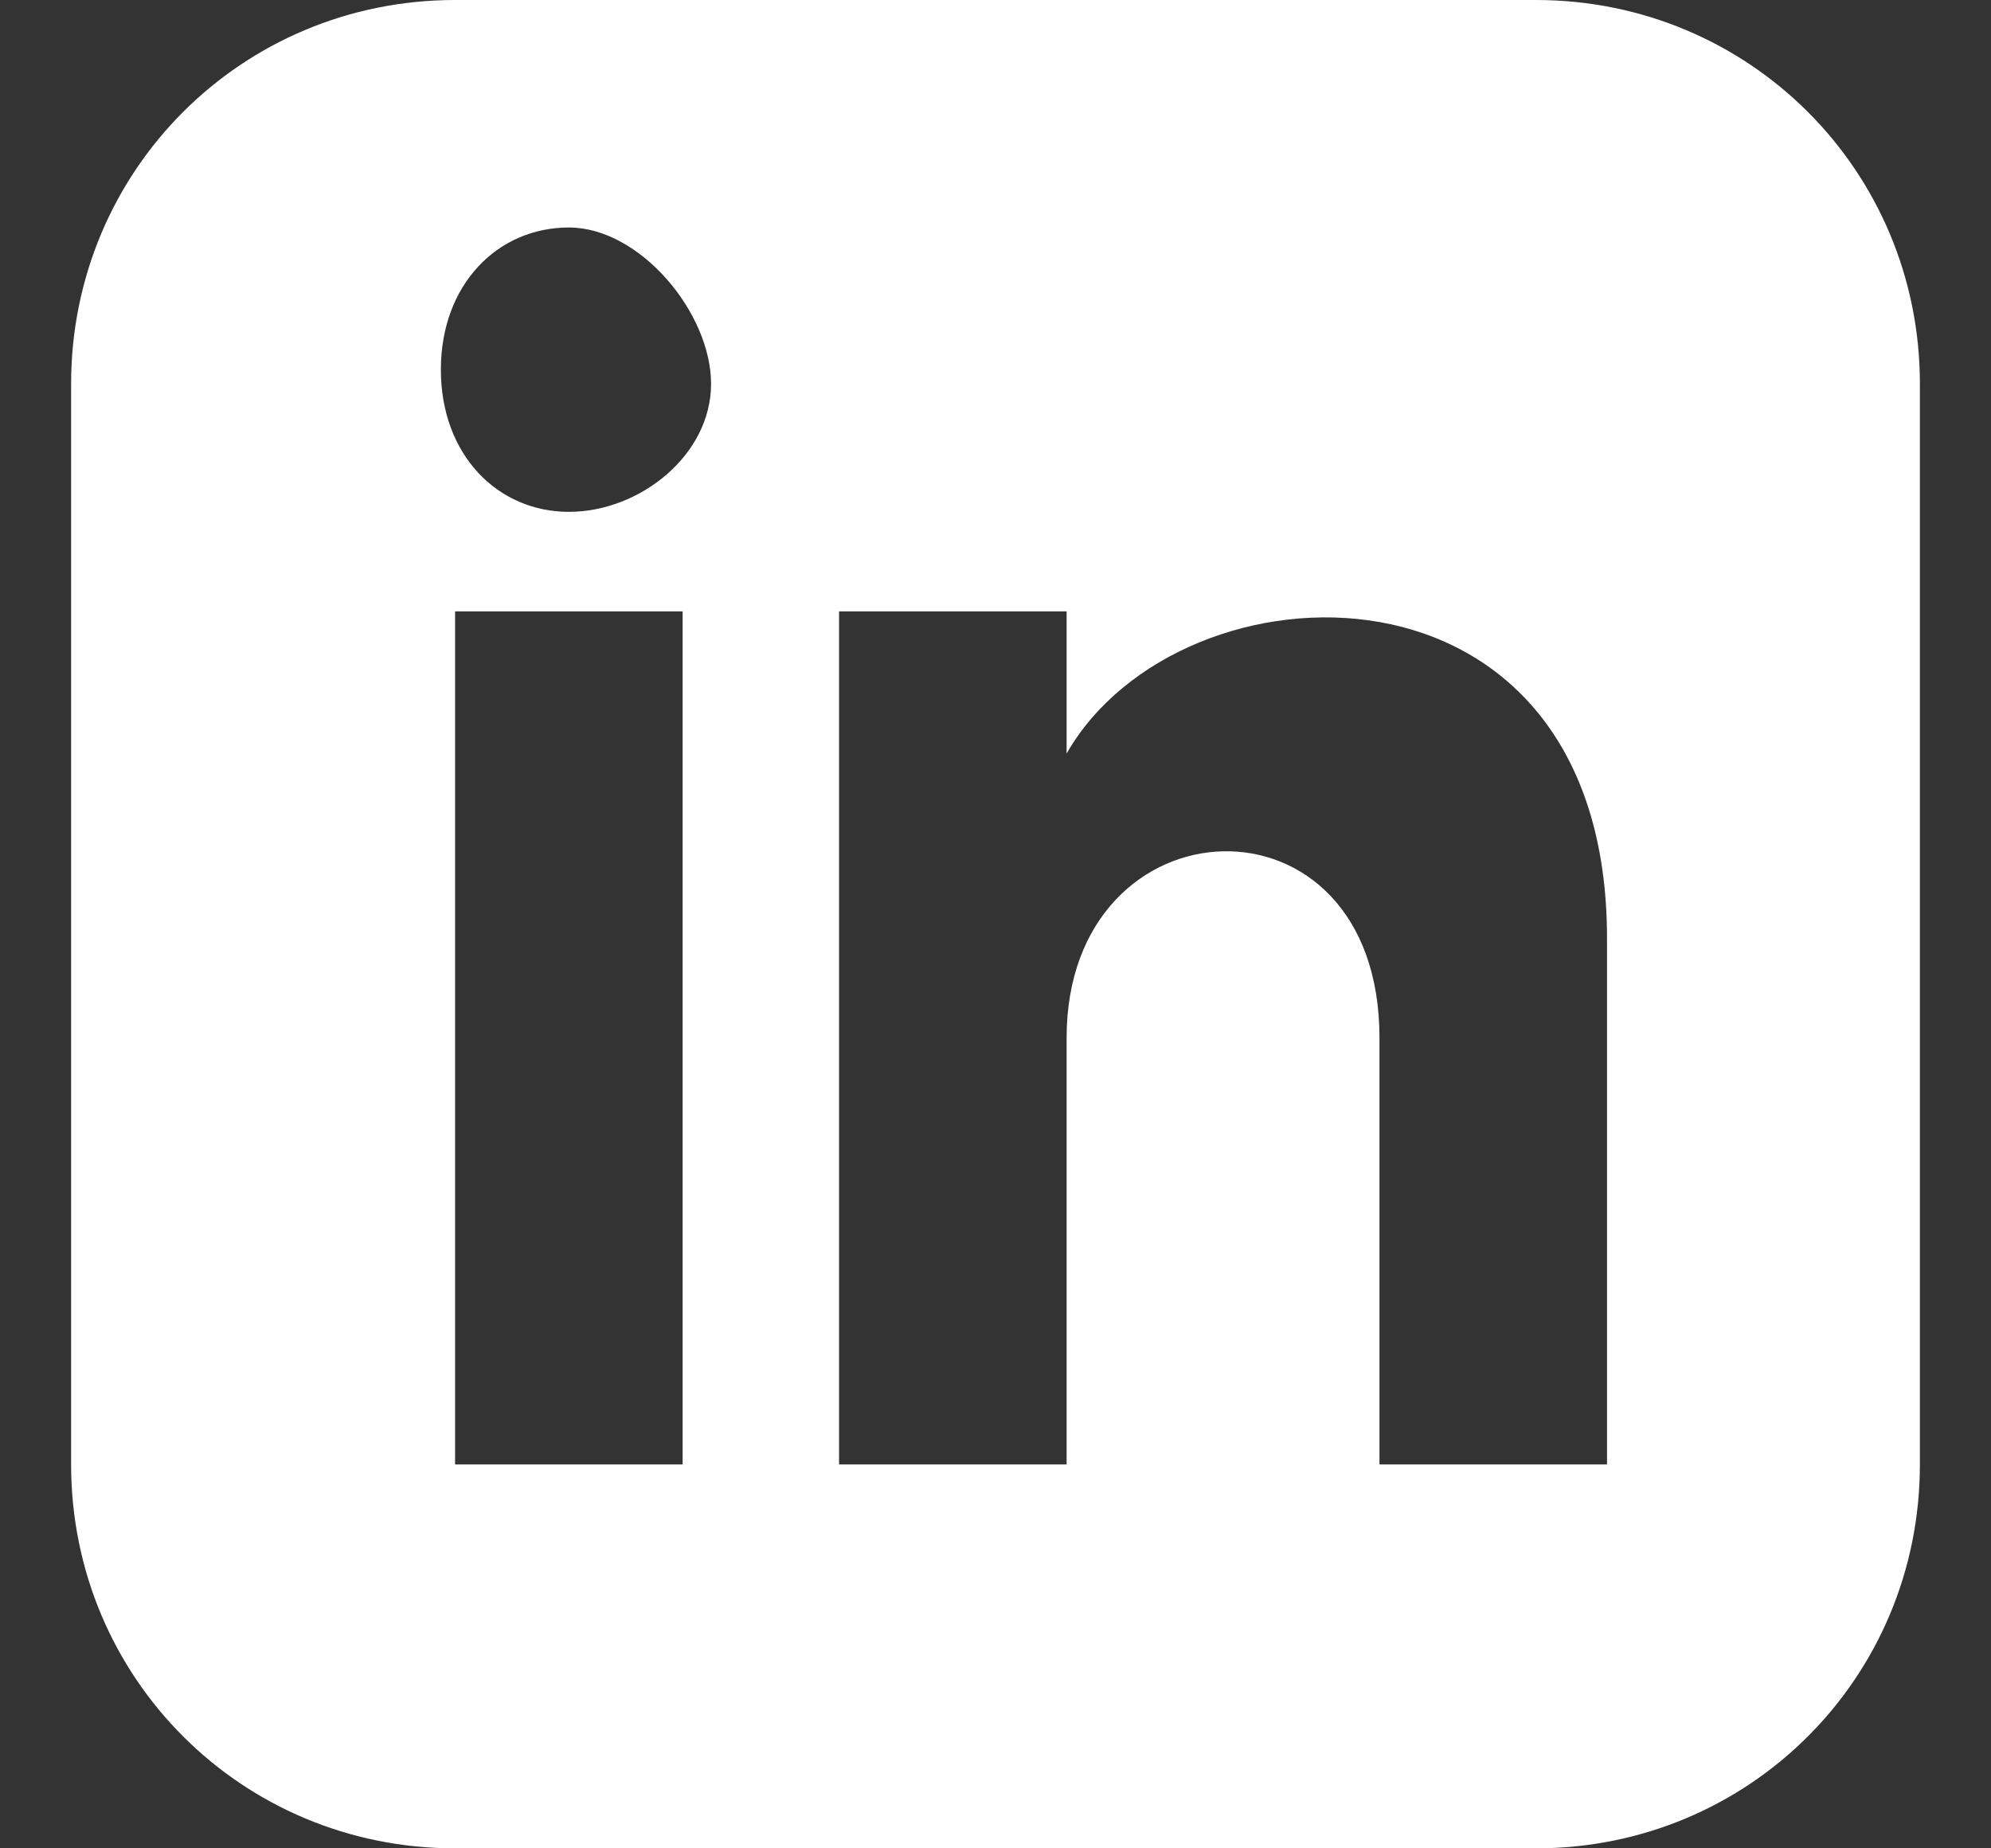<?xml version="1.0" encoding="utf-8"?>
<!-- Generator: Adobe Illustrator 24.1.0, SVG Export Plug-In . SVG Version: 6.00 Build 0)  -->
<svg version="1.1" id="Layer_1" xmlns="http://www.w3.org/2000/svg" xmlns:xlink="http://www.w3.org/1999/xlink" x="0px" y="0px"
	 width="14px" height="13px" viewBox="0 0 14 13" style="enable-background:new 0 0 14 13;" xml:space="preserve">
<rect x="0" y="0" width="14" height="13" fill="#333333" stroke="none"/>
<style type="text/css">
	.st0{fill:#FFFFFF;}
</style>
<desc>Created with Sketch.</desc>
<path class="st0" d="M10.8,0H3.2C1.7,0,0.5,1.2,0.5,2.7v7.6c0,1.5,1.2,2.7,2.7,2.7h7.6c1.5,0,2.7-1.2,2.7-2.7V2.7
	C13.5,1.2,12.3,0,10.8,0z M4.8,10.3H3.2v-6h1.6V10.3z M4,3.6c-0.5,0-0.9-0.4-0.9-1s0.4-1,0.9-1S5,2.2,5,2.7S4.5,3.6,4,3.6z
	 M11.3,10.3H9.7v-3c0-1.8-2.2-1.7-2.2,0v3H5.9v-6h1.6v1c0.8-1.4,3.8-1.5,3.8,1.3V10.3z"/>
</svg>
